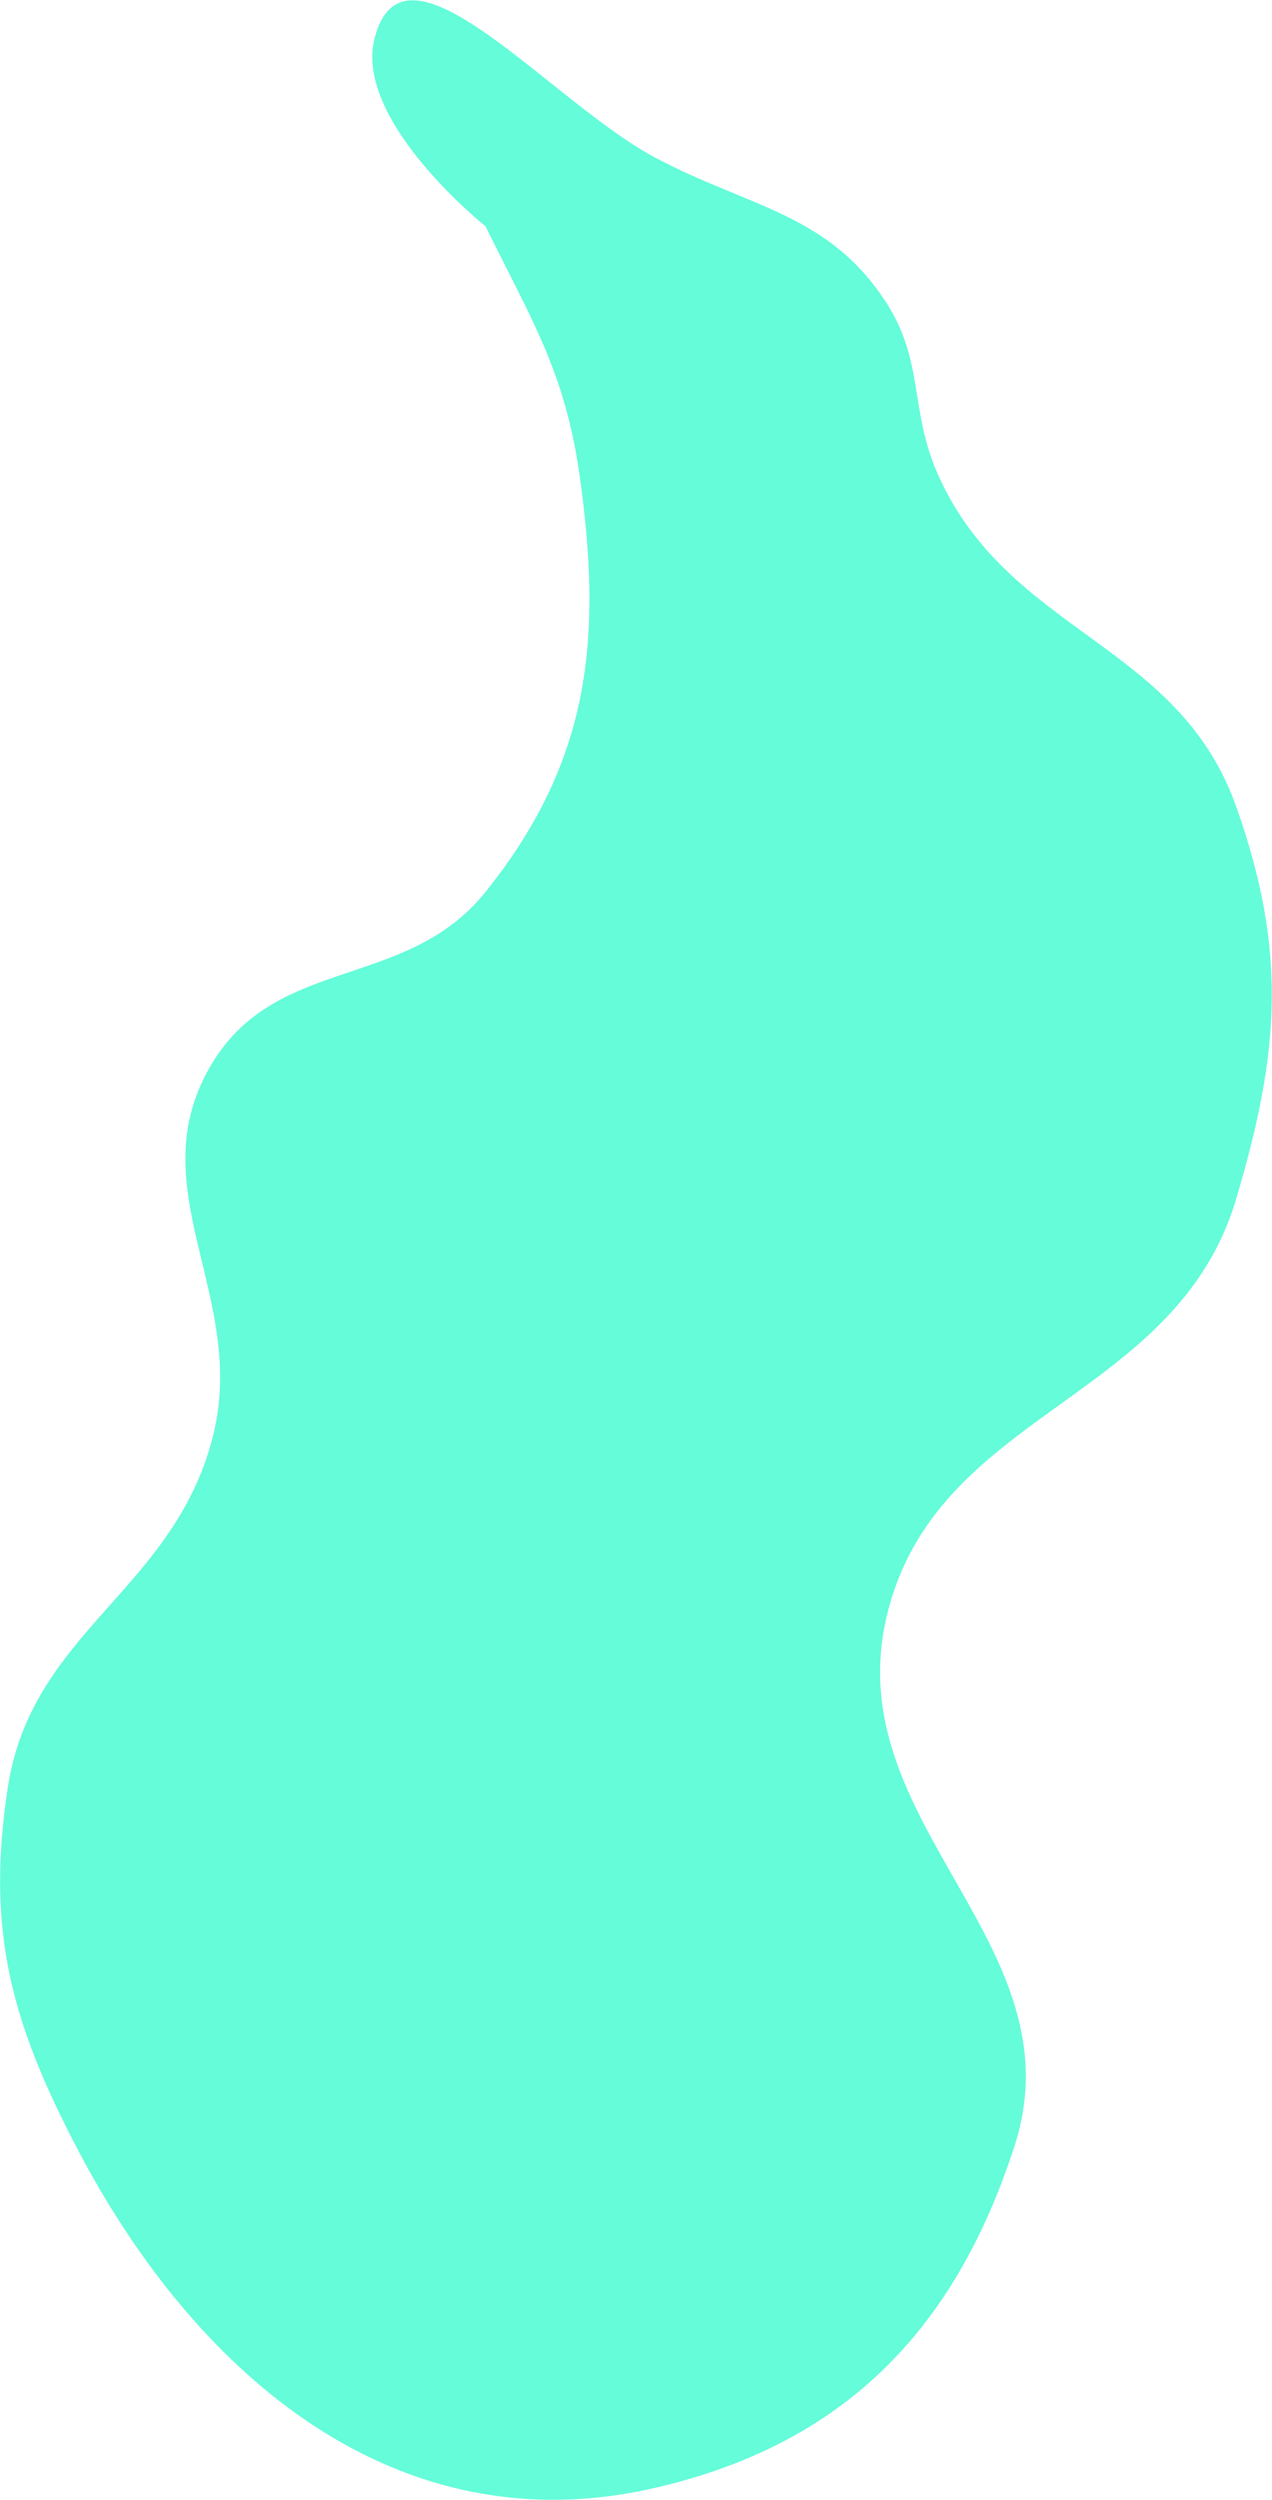 <?xml version="1.0" encoding="UTF-8"?> <svg xmlns="http://www.w3.org/2000/svg" width="2963" height="5822" viewBox="0 0 2963 5822" fill="none"> <path d="M1131 2077C1374.81 1772.83 1404.63 1488.91 1349.5 1103C1315.48 864.835 1237.02 742.963 1131 527C1131 527 823.59 281.828 872.5 89.5C941.05 -180.055 1282.08 238.072 1528 368C1747 483.707 1930.94 497.224 2065 705.5C2152.7 841.755 2118.65 954.723 2184 1103C2348.01 1475.12 2743.59 1494.72 2879.5 1878C2998.79 2214.41 2981.28 2449.88 2879.5 2792C2738.11 3267.25 2177.62 3283.12 2065 3766C1952.57 4248.06 2515.72 4527.15 2363 4998C2224.09 5426.28 1966.5 5690.8 1528 5793C931.81 5931.95 459.596 5541.04 177 4998C23.851 4703.71 -31.838 4491.49 18 4163.5C73.401 3798.9 402.235 3705.42 495 3348.5C580.857 3018.16 317.065 2765.77 495 2474.5C647.69 2224.55 947.814 2305.54 1131 2077Z" fill="#64FCD9"></path> </svg> 